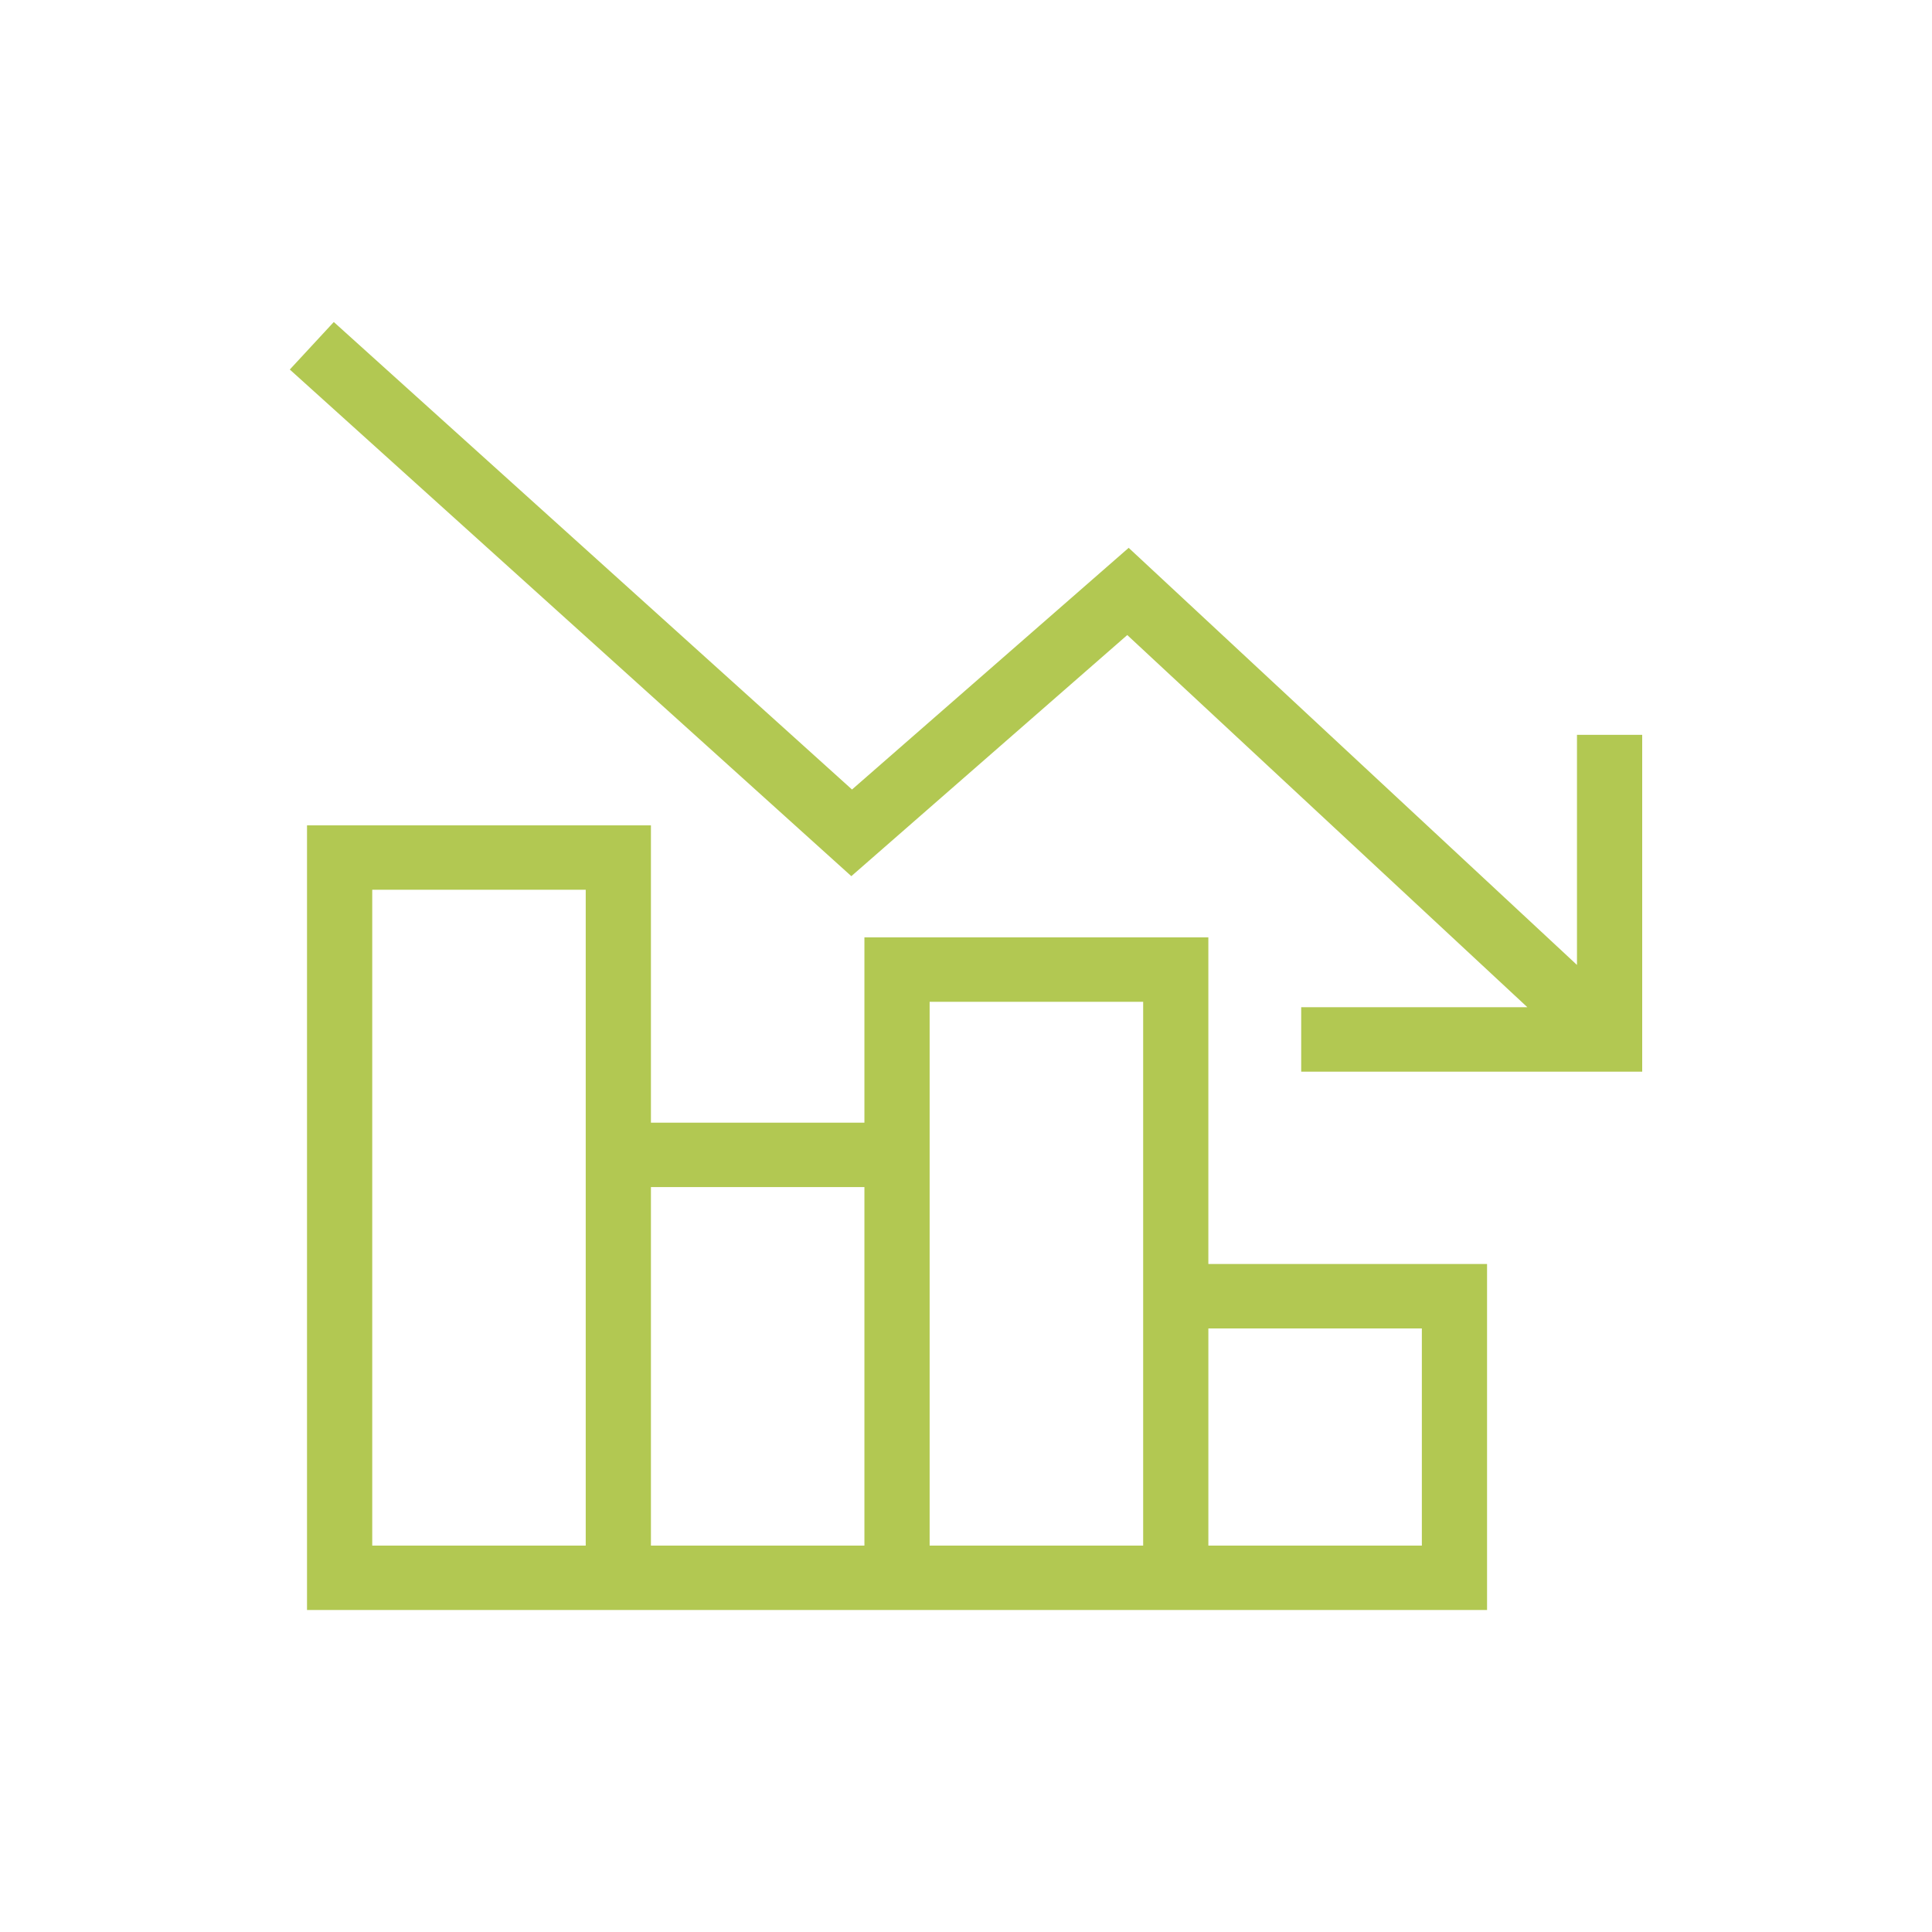 <svg xmlns="http://www.w3.org/2000/svg" width="100" height="100" viewBox="0 0 100 100">
    <path fill="#B2C852" fill-rule="evenodd" d="M17.277 16.667L15 19.127 44.065 45.35 58.347 32.87l20.71 19.264H67.35v3.335H85V38.035h-3.376v11.91L58.42 28.356 44.1 40.865 17.277 16.667zm-1.386 26.052v40.614H76.97V65.425H62.544V48.518H44.742v9.592h-11.05V42.719h-17.8zm3.376 37.28h11.05V46.053h-11.05v33.944zm28.851 0H59.17V51.852H48.118v28.145zm-14.426 0h11.05V61.442h-11.05v18.555zm28.852 0h11.051V68.76h-11.05v11.237z"/>
</svg>
